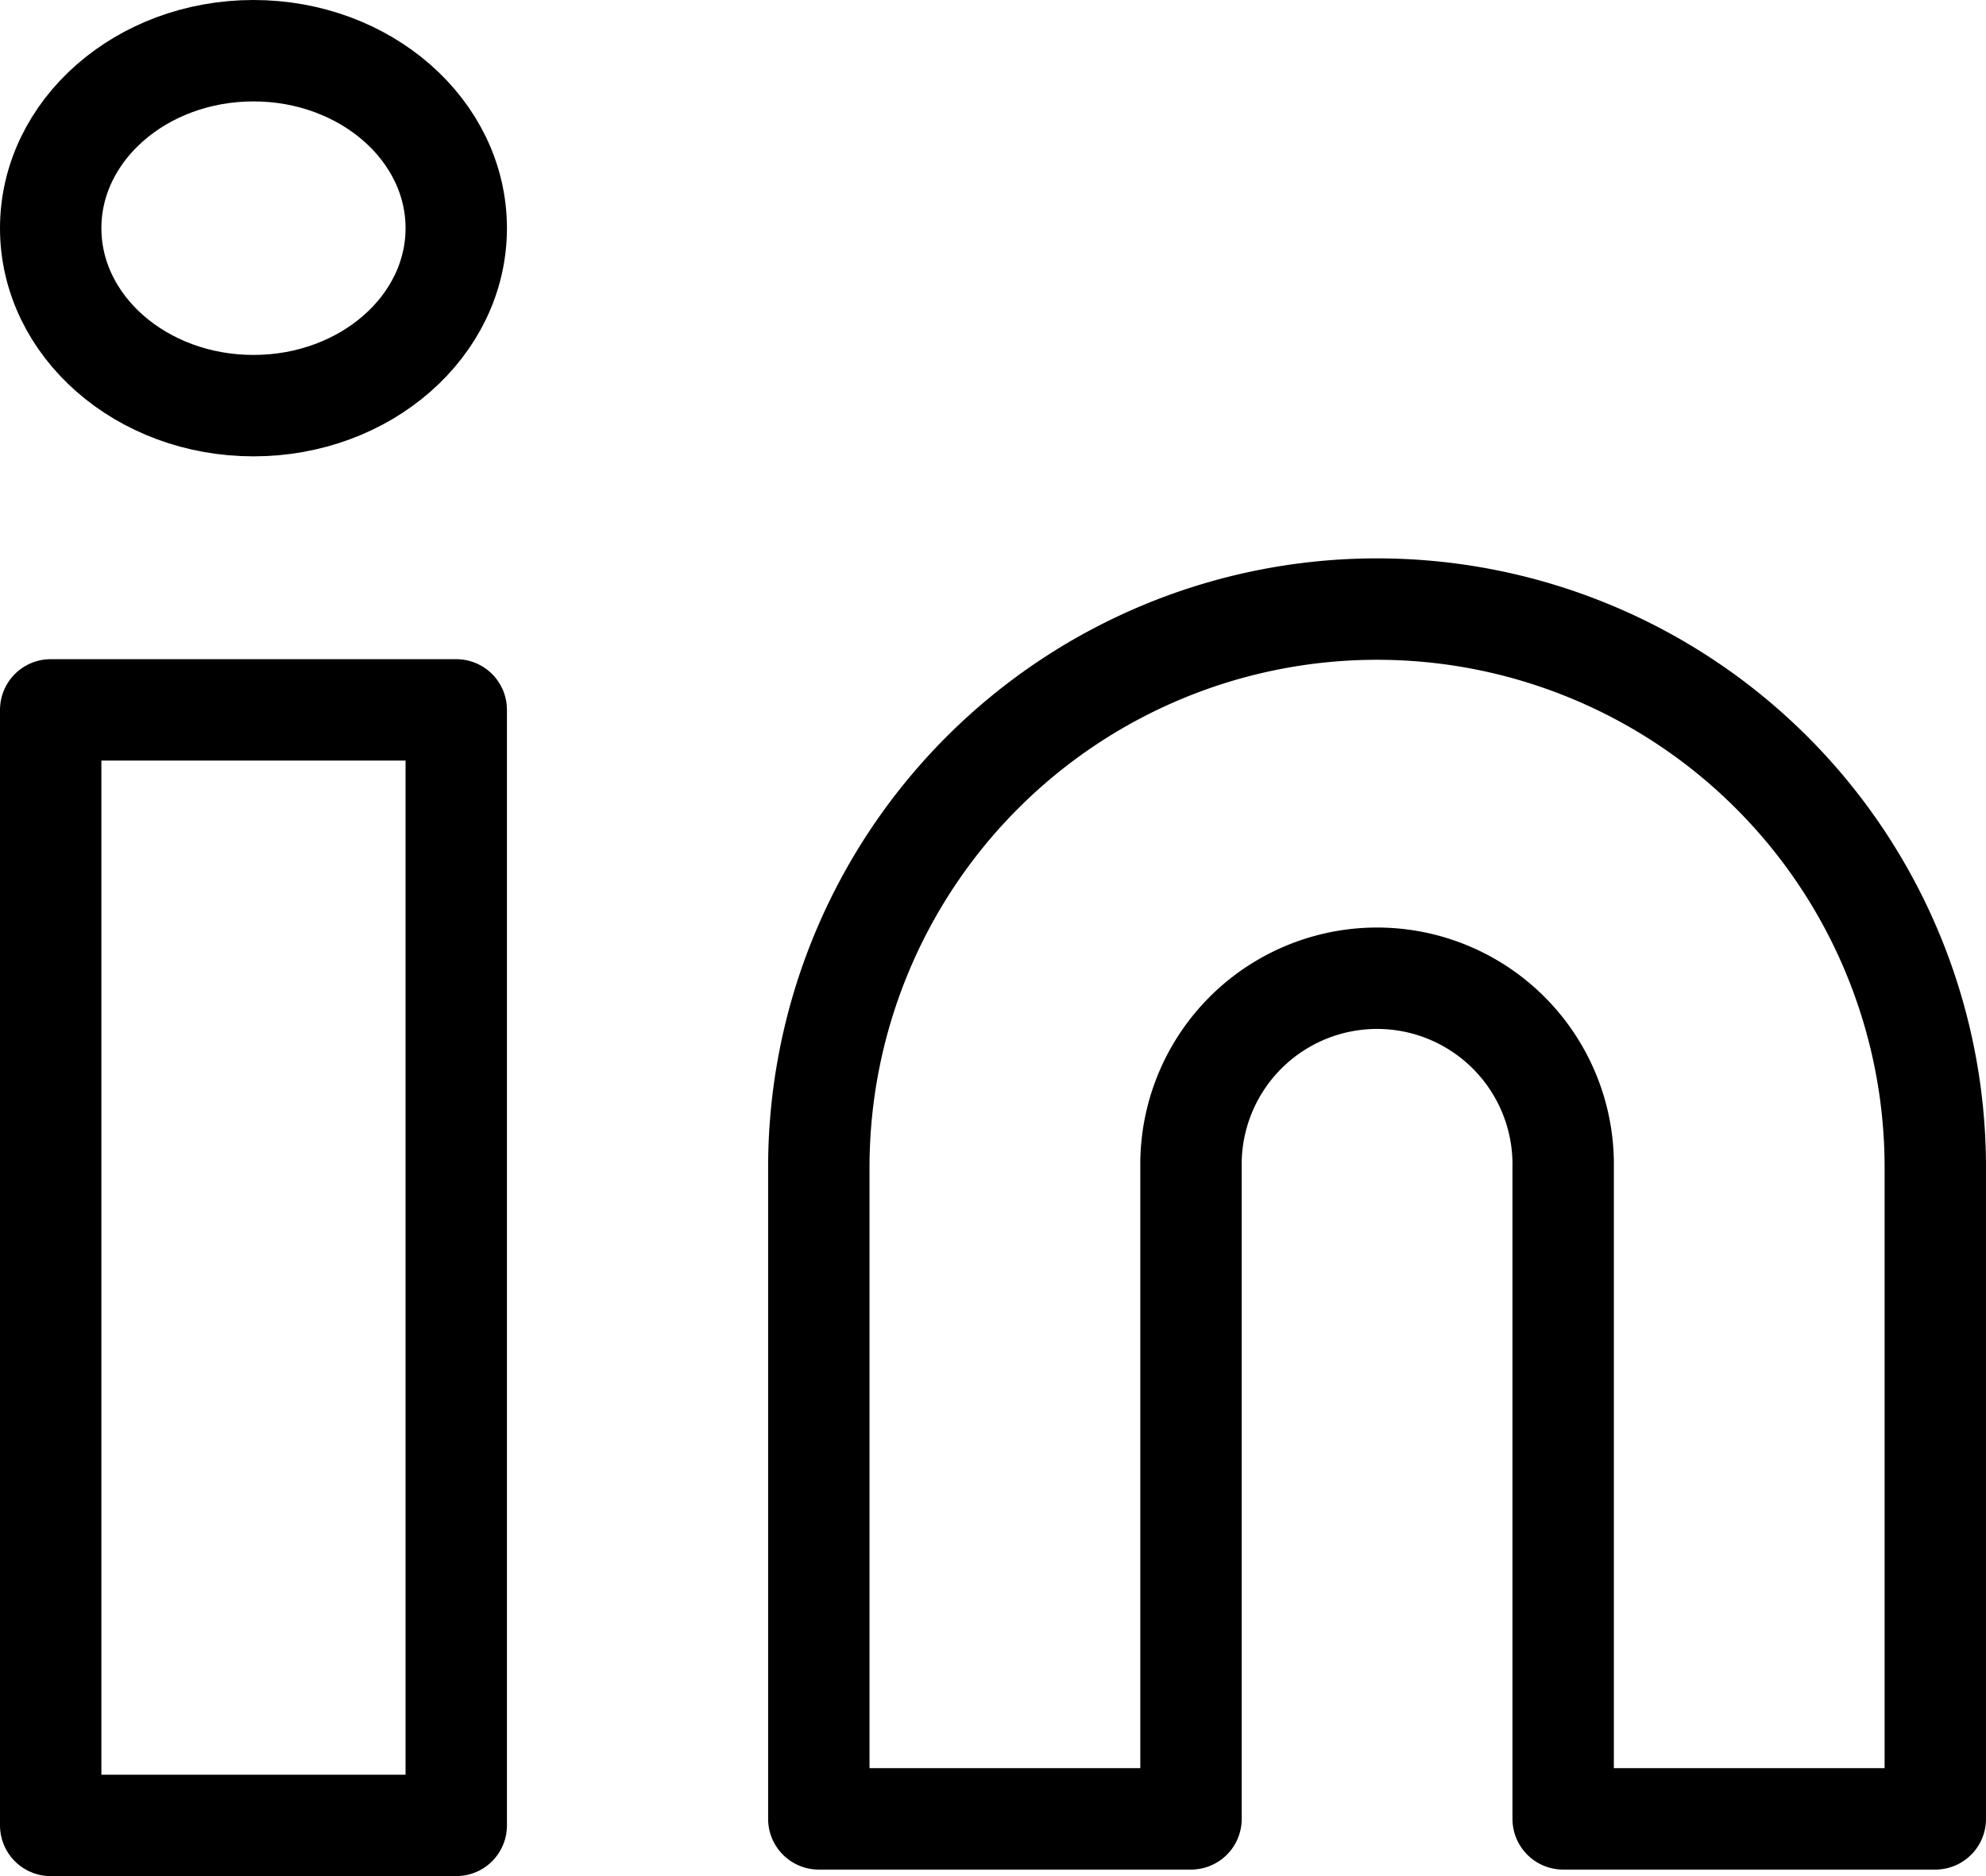 <svg xmlns="http://www.w3.org/2000/svg" width="39.176" height="37" viewBox="0 0 39.176 37">
  <g id="linkedin" transform="translate(1.469 1)">
    <path id="Path_112" data-name="Path 112" d="M21.012,8A11.012,11.012,0,0,1,32.024,19.012V31.859H24.683V19.012a3.671,3.671,0,1,0-7.341,0V31.859H10V19.012A11.012,11.012,0,0,1,21.012,8Z" transform="translate(4.683 3.012)" fill="none" stroke="#000" stroke-linecap="round" stroke-linejoin="round" stroke-width="2"/>
    <rect id="Rectangle_45" data-name="Rectangle 45" width="8" height="22" transform="translate(-0.469 13)" fill="none" stroke="#000" stroke-linecap="round" stroke-linejoin="round" stroke-width="2"/>
    <ellipse id="Ellipse_24" data-name="Ellipse 24" cx="4" cy="3.5" rx="4" ry="3.5" transform="translate(-0.469)" fill="none" stroke="#000" stroke-linecap="round" stroke-linejoin="round" stroke-width="2"/>
  </g>
</svg>
